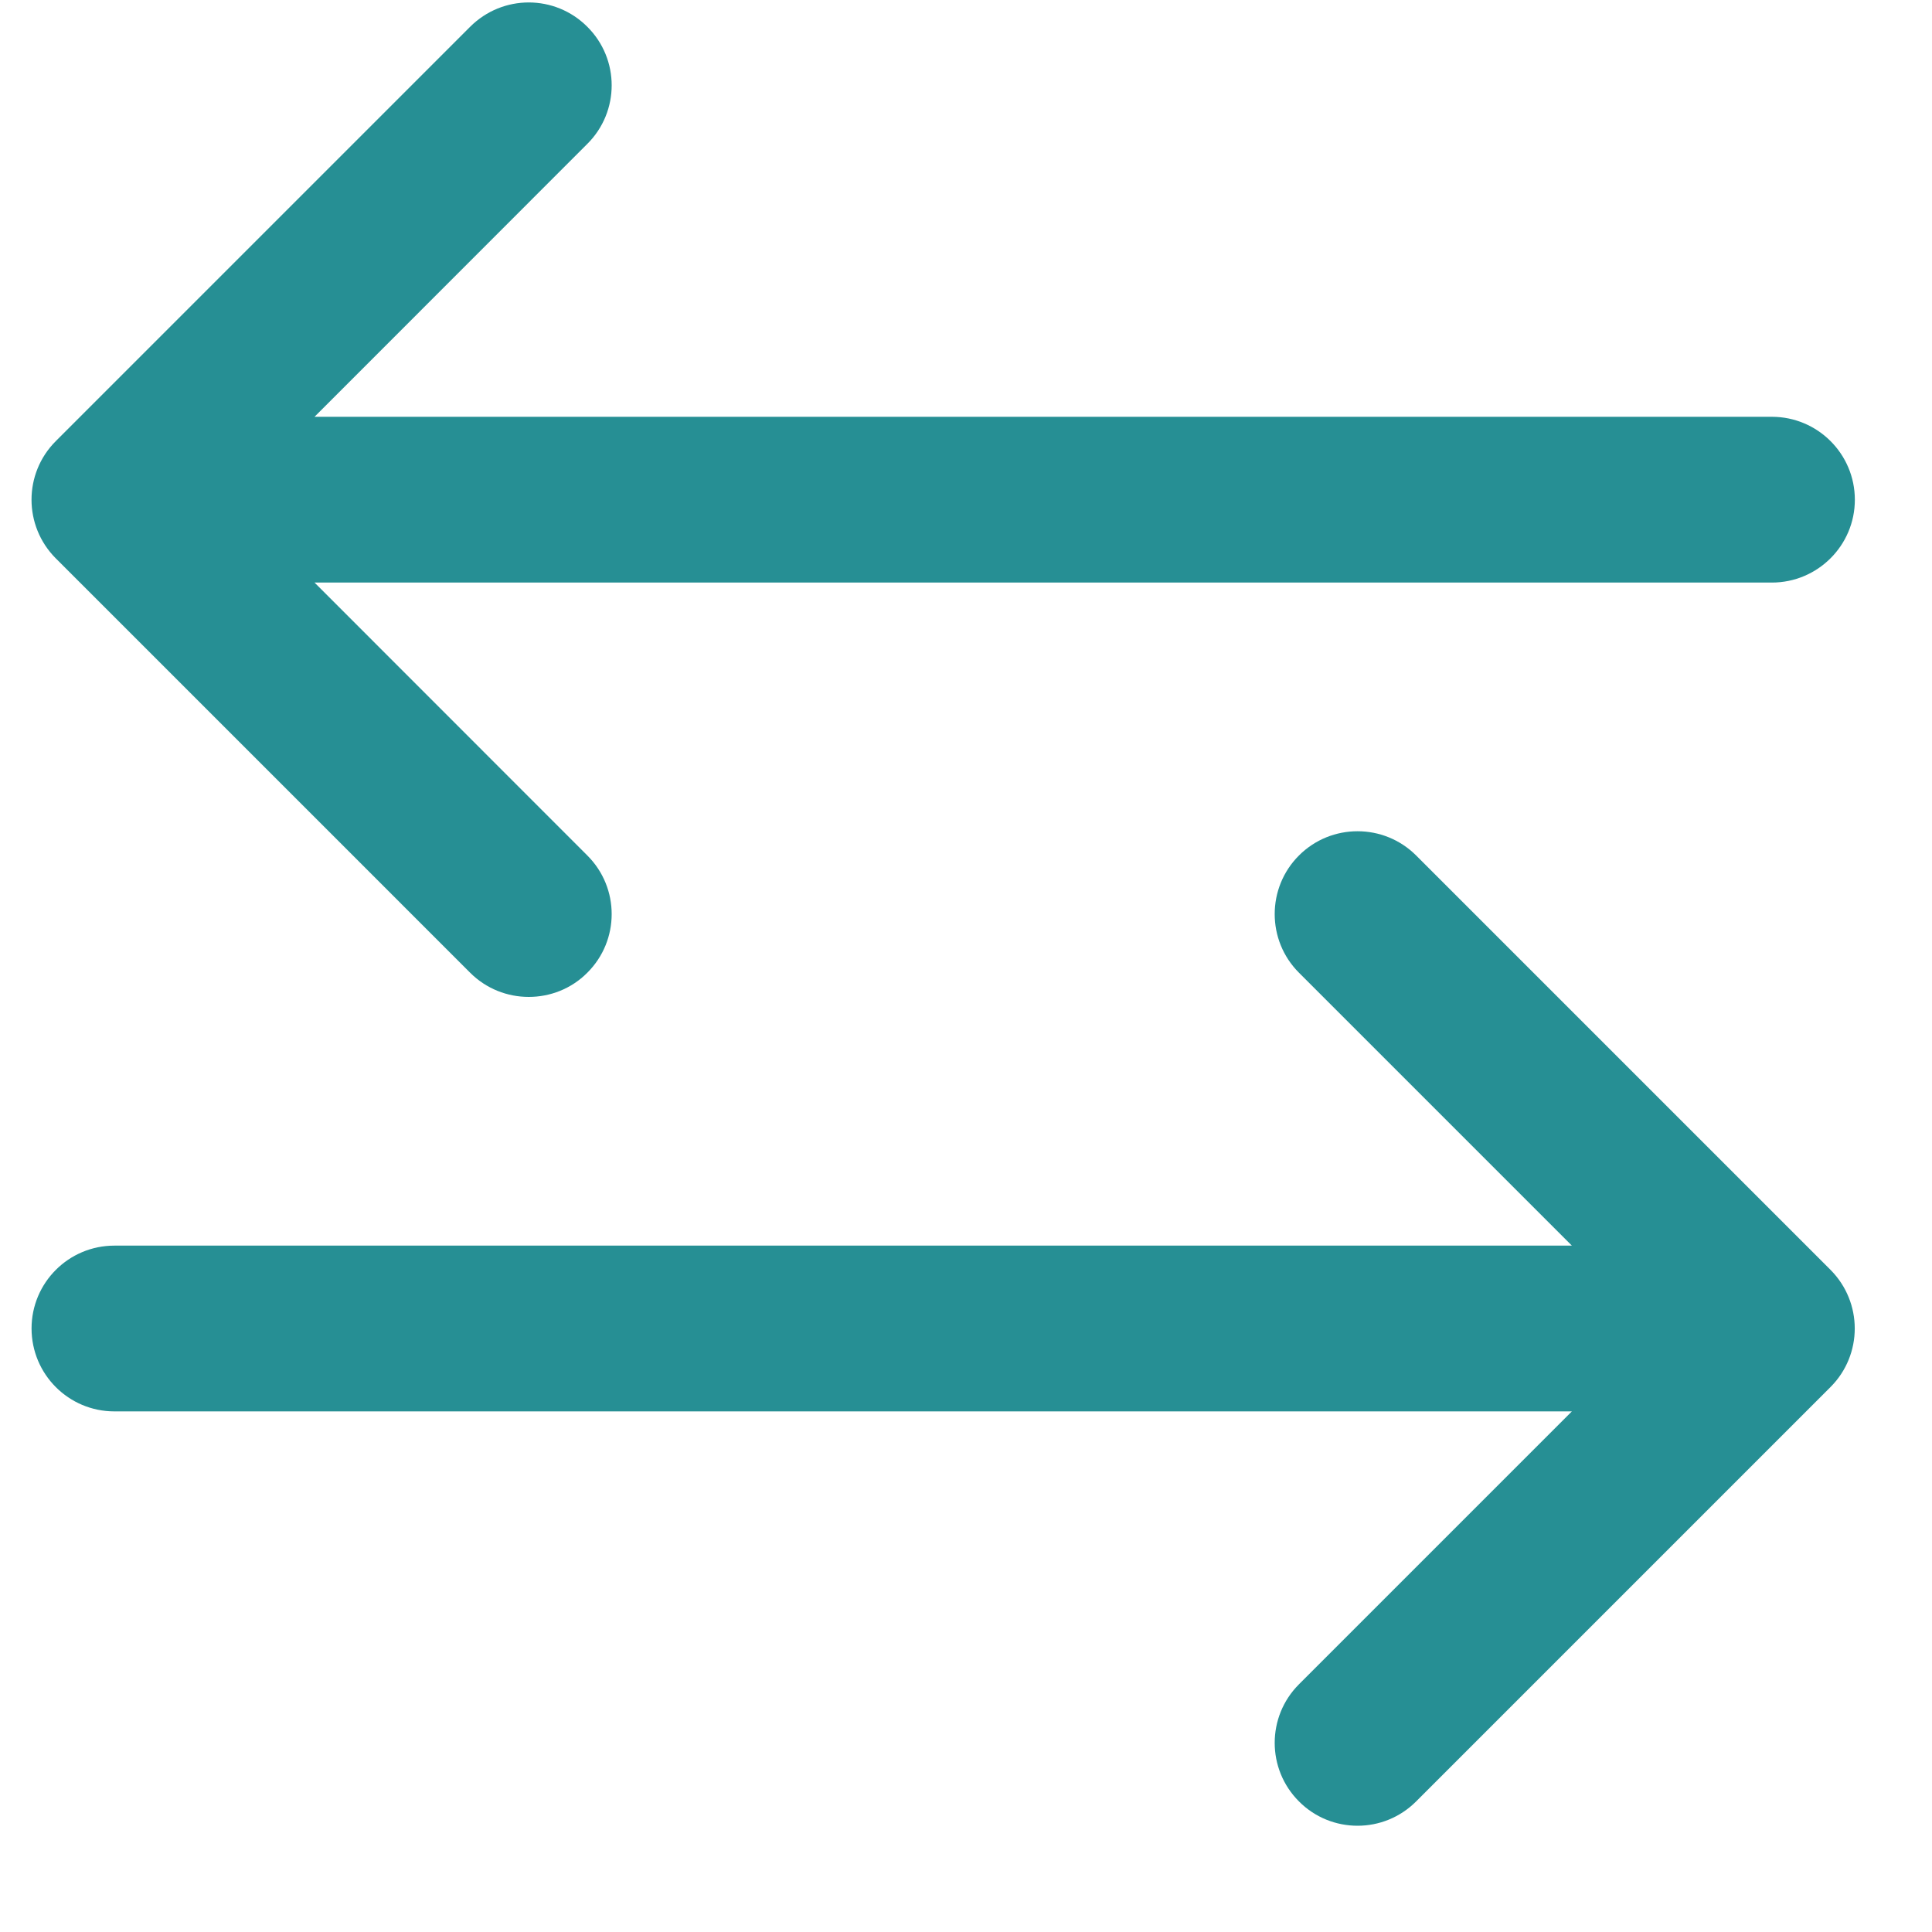 <?xml version="1.0" encoding="UTF-8"?>
<svg width="15px" height="15px" viewBox="0 0 15 15" version="1.1" xmlns="http://www.w3.org/2000/svg" xmlns:xlink="http://www.w3.org/1999/xlink">
    <!-- Generator: Sketch 51.2 (57519) - http://www.bohemiancoding.com/sketch -->
    <title>Group 10</title>
    <desc>Created with Sketch.</desc>
    <defs></defs>
    <g id="Page-1" stroke="none" stroke-width="1" fill="none" fill-rule="evenodd">
        <g id="LANDING-BPAY-Copy-4" transform="translate(-1398, -1599)" fill="#268F94" fill-rule="nonzero">
            <g id="Group-11" transform="translate(1388.506, 1589)">
                <g id="Group-10" transform="translate(9.594, 9.832)">
                    <path d="M13.657,3.404 L2.342,3.404 L4.46,1.285 C4.712,1.034 4.712,0.627 4.46,0.376 C4.209,0.124 3.802,0.124 3.55,0.376 L0.333,3.593 C0.082,3.844 0.082,4.251 0.333,4.503 L3.55,7.72 C3.676,7.846 3.841,7.908 4.005,7.908 C4.17,7.908 4.335,7.846 4.46,7.72 C4.712,7.469 4.712,7.061 4.46,6.81 L2.342,4.691 L13.657,4.691 C14.012,4.691 14.301,4.403 14.301,4.048 C14.301,3.692 14.012,3.404 13.657,3.404 Z" id="XMLID_17_"></path>
                    <path d="M10.895,6.81 C10.644,6.559 10.236,6.559 9.985,6.81 C9.734,7.061 9.734,7.469 9.985,7.72 L12.104,9.839 L0.788,9.839 C0.433,9.839 0.145,10.127 0.145,10.482 C0.145,10.838 0.433,11.126 0.788,11.126 L12.104,11.126 L9.985,13.245 C9.734,13.496 9.734,13.903 9.985,14.154 C10.11,14.28 10.275,14.343 10.44,14.343 C10.605,14.343 10.769,14.28 10.895,14.154 L14.112,10.937 C14.363,10.686 14.363,10.279 14.112,10.027 L10.895,6.81 Z" id="XMLID_18_"></path>
                </g>
            </g>
        </g>
    </g>
</svg>